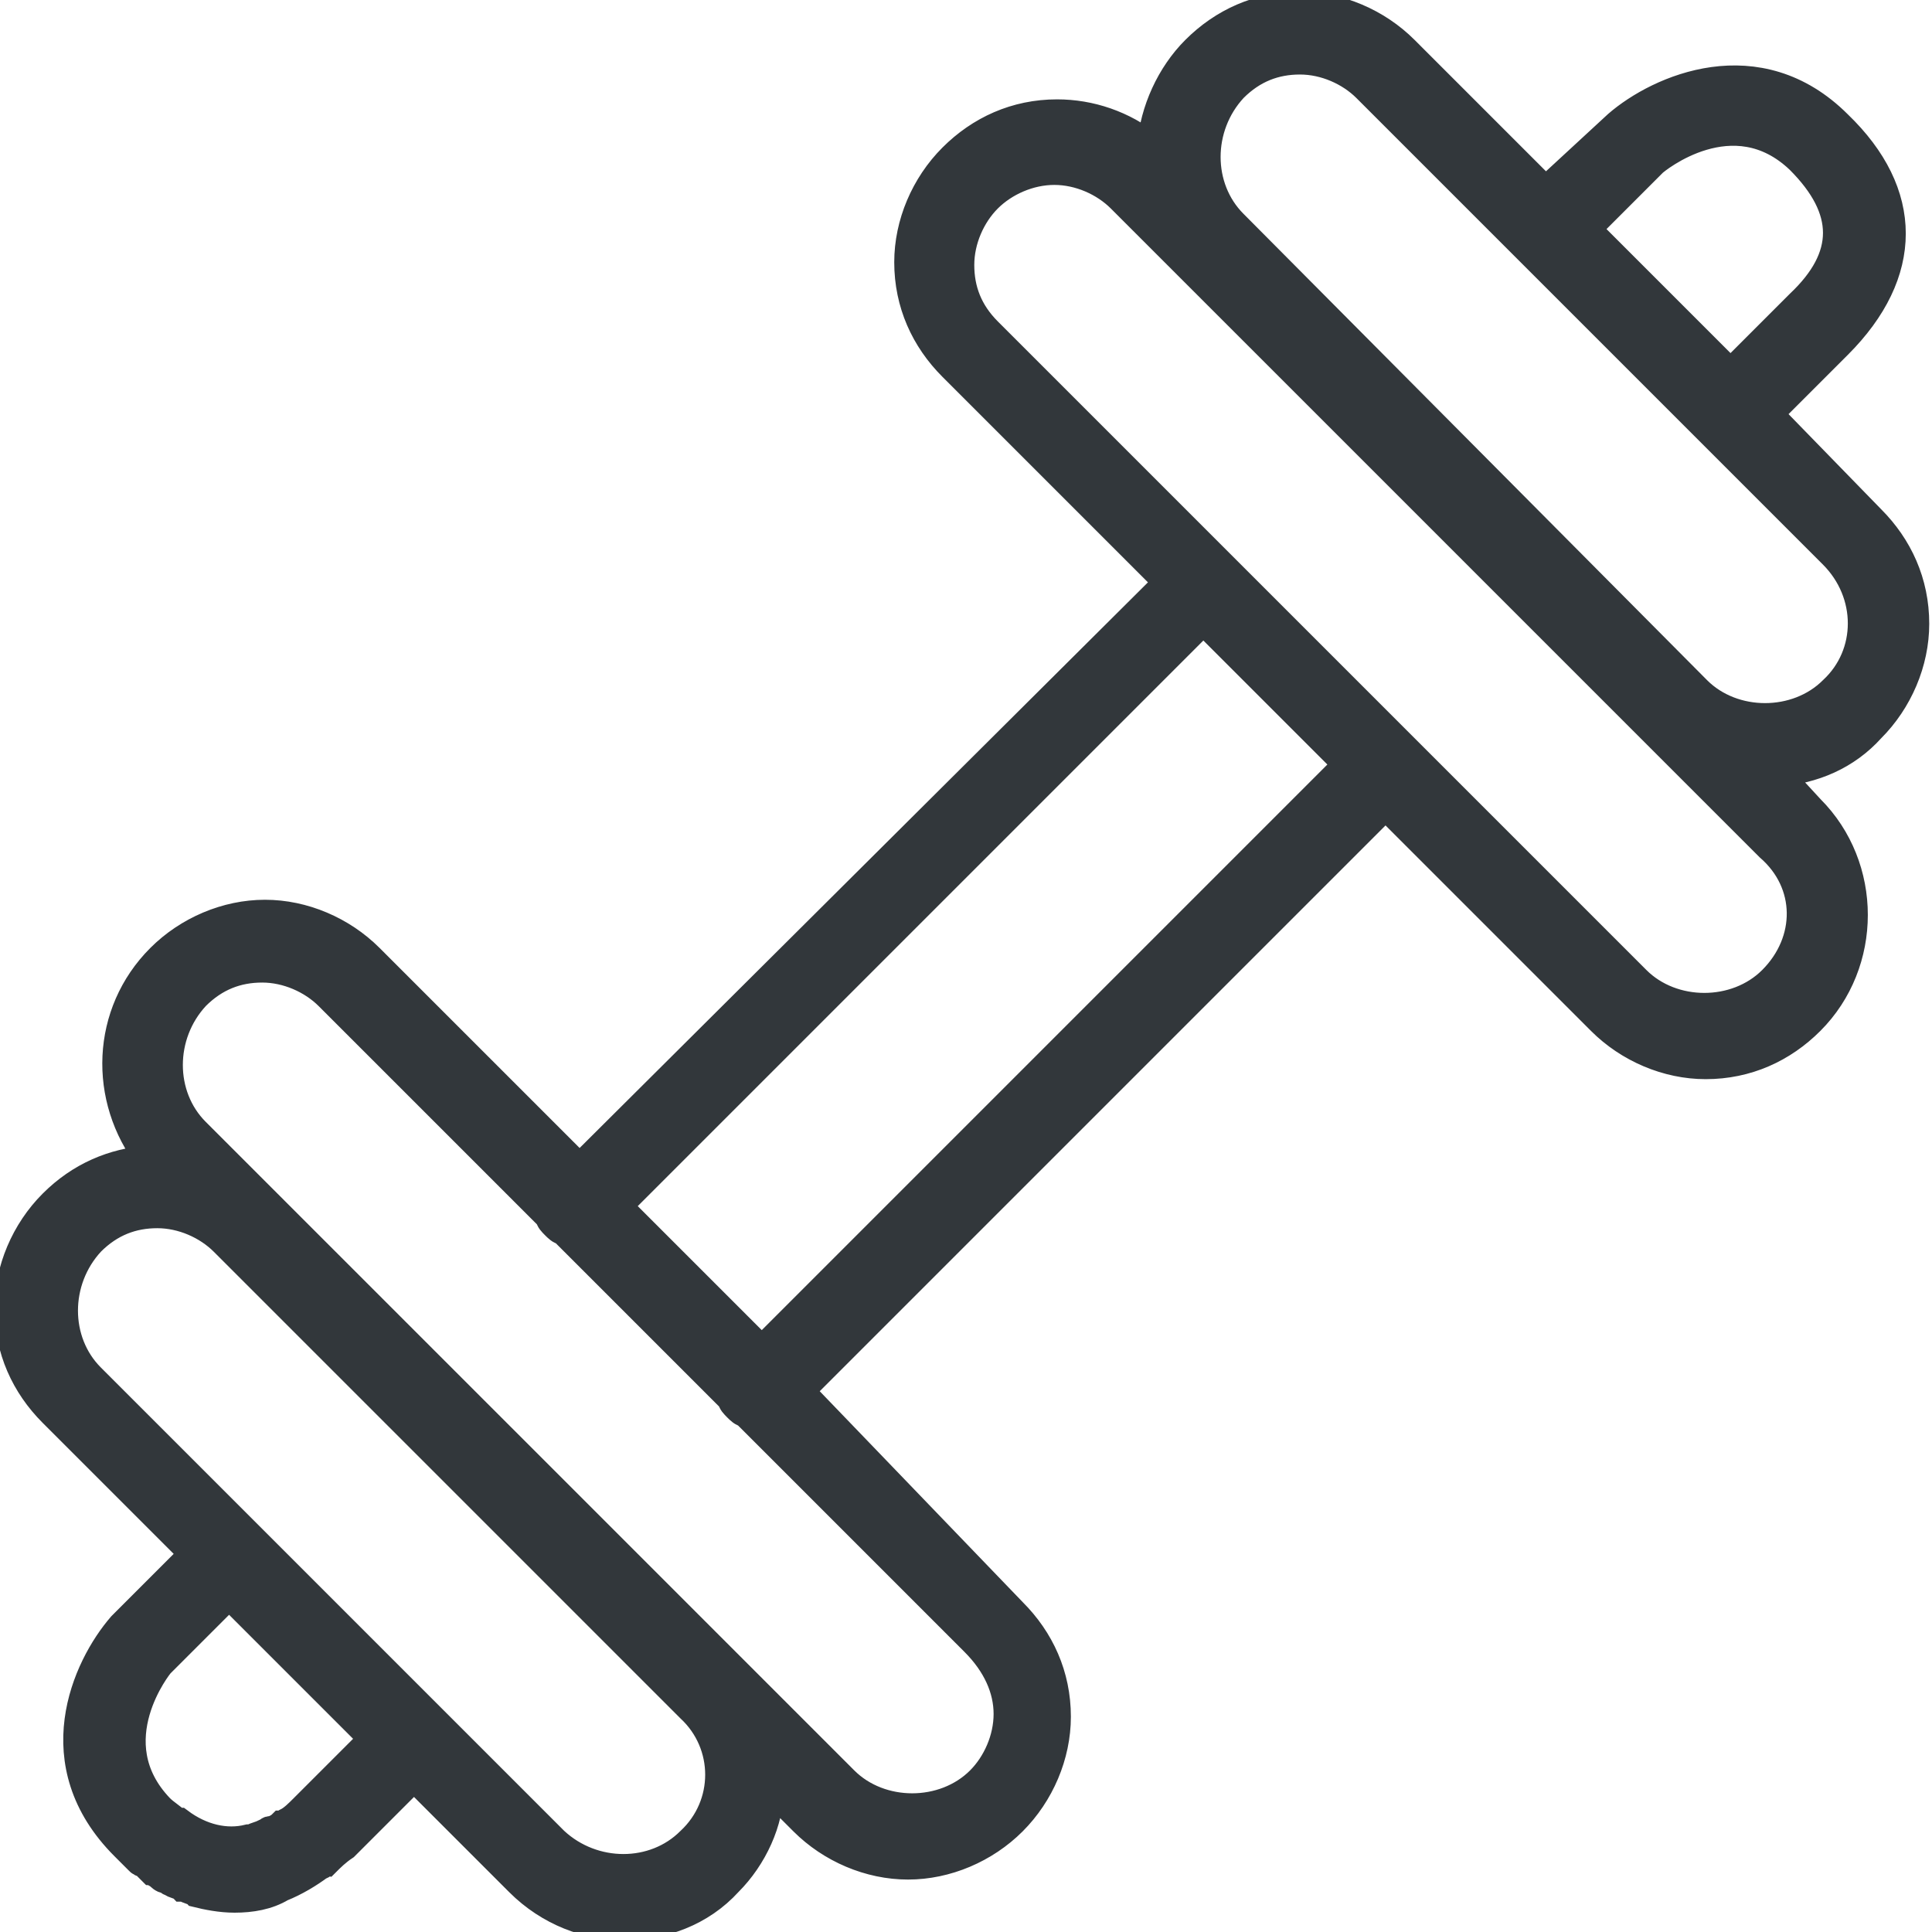<svg width="70" height="70" viewBox="0 0 70 70" fill="none" xmlns="http://www.w3.org/2000/svg">
<path d="M69.4 22.6C69.4 21.1 68.8 19.8 67.8 18.8L64.1 15L66.6 12.5C69.2 9.9 69.2 7 66.6 4.5C63.7 1.6 60.1 3.2 58.6 4.5L56 6.9L50.9 1.8C49.9 0.8 48.5 0.2 47.1 0.2C45.6 0.2 44.3 0.8 43.3 1.8C42.4 2.7 41.8 4 41.7 5.3C40.7 4.5 39.5 4.1 38.3 4.1C36.8 4.1 35.5 4.7 34.5 5.7C33.5 6.7 32.9 8.1 32.9 9.5C32.9 11 33.5 12.3 34.5 13.3L42.3 21.1C42.3 21.1 42.2 21.1 42.2 21.2L21 42.3L13.4 34.7C12.4 33.7 11 33.1 9.6 33.1C8.2 33.1 6.8 33.7 5.8 34.7C3.8 36.7 3.7 39.8 5.4 42C4.1 42.1 2.9 42.6 1.9 43.6C0.9 44.6 0.3 46 0.3 47.4C0.3 48.9 0.9 50.2 1.9 51.2L7 56.3L4.4 58.9C3.1 60.4 1.5 63.9 4.5 66.9C4.7 67.1 4.8 67.2 5 67.4C5.1 67.5 5.1 67.5 5.2 67.5C5.3 67.6 5.4 67.7 5.5 67.8C5.6 67.8 5.6 67.9 5.7 67.9C5.8 68 5.9 68.1 6 68.1C6.1 68.1 6.1 68.2 6.2 68.2C6.3 68.3 6.5 68.3 6.6 68.4H6.7C6.8 68.5 7 68.5 7.1 68.6C7.5 68.7 8 68.8 8.5 68.8C9.1 68.8 9.7 68.7 10.2 68.4C10.7 68.2 11.2 67.9 11.6 67.6C11.7 67.6 11.7 67.5 11.8 67.5C12 67.3 12.2 67.1 12.5 66.9L15 64.4L18.8 68.2C19.9 69.3 21.3 69.8 22.6 69.8C24 69.8 25.4 69.3 26.4 68.2C27.3 67.3 27.9 66 27.9 64.8L29.1 66C30.1 67 31.5 67.6 32.9 67.6C34.3 67.6 35.7 67 36.7 66C37.7 65 38.3 63.6 38.3 62.2C38.3 60.7 37.7 59.4 36.7 58.4L29 50.4L50.1 29.3C50.1 29.3 50.1 29.2 50.2 29.2L58 37C59 38 60.4 38.6 61.8 38.6C63.3 38.6 64.6 38 65.6 37C67.7 34.9 67.7 31.4 65.6 29.3L64.4 28C65.7 27.9 66.9 27.4 67.8 26.4C68.8 25.4 69.4 24 69.4 22.6ZM59.9 5.9C60 5.8 62.8 3.5 65.2 5.8C67 7.6 67 9.3 65.2 11L62.7 13.5L57.5 8.3L59.9 5.9ZM5.8 60.3L8.3 57.8L13.5 63L11 65.5C10.8 65.7 10.6 65.9 10.4 66C10.3 66.1 10.3 66.1 10.2 66.1C10.1 66.2 9.9 66.3 9.8 66.3C9.7 66.3 9.7 66.4 9.6 66.4C9.4 66.5 9.3 66.5 9.1 66.6H9C8.2 66.8 7.3 66.6 6.5 66C6.5 66 6.5 66 6.4 66C6.2 65.8 6 65.7 5.8 65.5C3.5 63.1 5.8 60.3 5.8 60.3ZM25 66.7C23.7 68 21.5 68 20.1 66.7L3.3 49.9C2 48.6 2 46.4 3.3 45C4 44.3 4.8 44 5.7 44C6.6 44 7.5 44.4 8.1 45L25 61.9C26.4 63.2 26.4 65.4 25 66.7ZM36.5 62.1C36.5 63 36.1 63.9 35.5 64.5C34.2 65.8 31.9 65.8 30.6 64.5L7.1 41C5.8 39.7 5.8 37.5 7.1 36.1C7.8 35.4 8.6 35.1 9.5 35.1C10.4 35.1 11.3 35.5 11.9 36.1L19.9 44.1C19.9 44.2 20 44.3 20.1 44.4C20.2 44.5 20.3 44.6 20.4 44.6L26.5 50.7C26.5 50.8 26.6 50.9 26.7 51C26.8 51.1 26.9 51.2 27 51.2L35.3 59.5C36.1 60.3 36.5 61.2 36.5 62.1ZM48.7 27.8L27.6 48.9L22.4 43.7L43.5 22.6C43.5 22.6 43.5 22.5 43.6 22.5L48.8 27.7C48.8 27.8 48.7 27.8 48.7 27.8ZM64.2 35.5C62.9 36.8 60.6 36.8 59.3 35.5L35.8 12C35.1 11.3 34.8 10.5 34.8 9.6C34.8 8.7 35.2 7.8 35.8 7.2C36.4 6.6 37.3 6.2 38.2 6.2C39.1 6.2 40 6.6 40.6 7.2L64.1 30.7C65.6 32 65.6 34.1 64.2 35.5ZM66.4 25C65.1 26.3 62.8 26.3 61.5 25L44.7 8.1C43.4 6.8 43.4 4.6 44.7 3.2C45.4 2.5 46.2 2.2 47.1 2.2C48 2.2 48.9 2.6 49.5 3.2L66.4 20.1C67.8 21.5 67.8 23.7 66.4 25Z" fill="#32373B" stroke="#32373B" stroke-width="1"/>
</svg>
